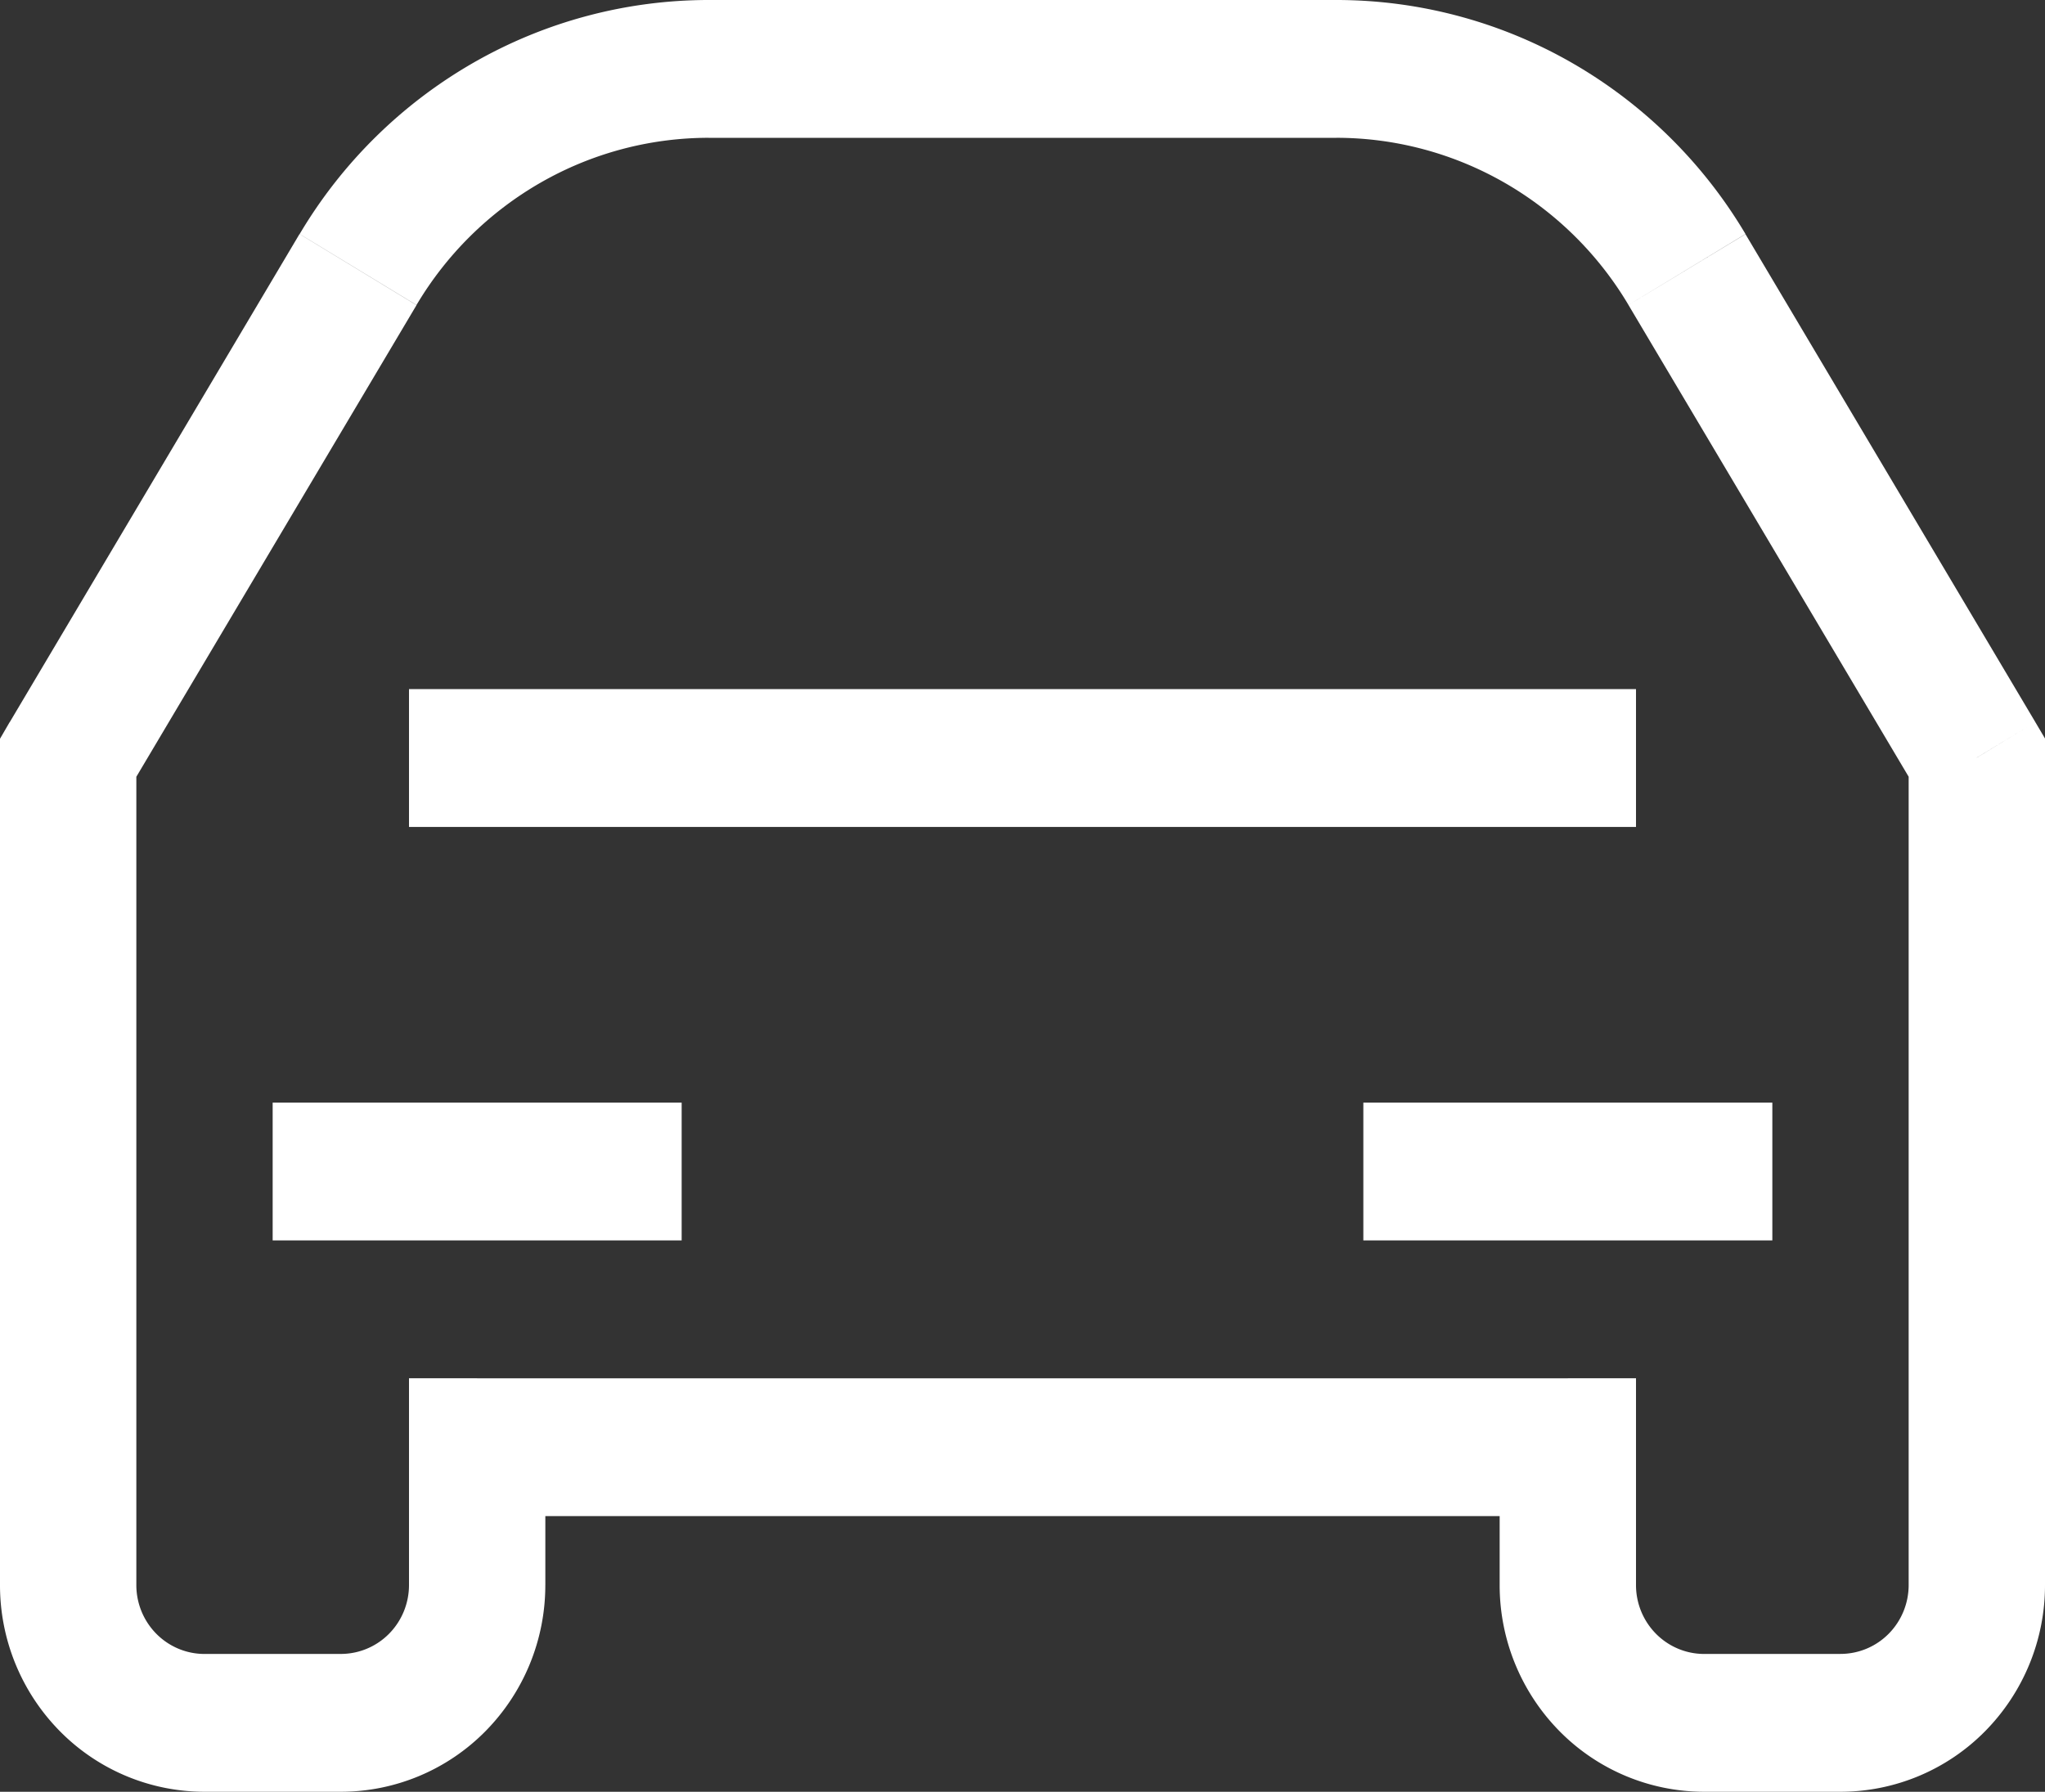 <?xml version="1.0" encoding="UTF-8"?> <svg xmlns="http://www.w3.org/2000/svg" fill="none" viewBox="0 0 97 85"><rect x="0" y="0" width="97" height="85" fill="#333333" stroke="none"/><path d="M93.767 35.942H97v-.909l-.46-.778-2.773 1.687Zm-90.534 0L.46 34.255 0 35.046v.903h3.233v-.007Zm13.748-23.153-2.774-1.687 2.774 1.687Zm63.038 0 2.774-1.687-2.775 1.687ZM22.633 68.654v-3.27H19.4v3.27h3.233Zm51.734 0H77.6v-3.27h-3.233v3.27Zm16.166-32.712v39.25H97v-39.25h-6.467Zm-84.525 1.68 13.748-23.146-5.549-3.374L.46 34.262l5.549 3.367v-.007ZM33.614 6.538h29.772V0H33.614v6.538Zm43.63 7.932 13.749 23.152 5.548-3.367-13.748-23.146-5.549 3.36ZM16.167 78.462H9.7V85h6.467v-6.538Zm3.233-9.808v6.538h6.467v-6.538H19.4Zm67.9 9.808h-6.467V85H87.3v-6.538Zm-9.7-3.27v-6.538h-6.467v6.538H77.6Zm-3.233-9.807H22.633v6.538h51.734v-6.538Zm-67.9 9.807v-39.25H0v39.25h6.467Zm74.366 3.27c-.857 0-1.68-.345-2.286-.958a3.288 3.288 0 0 1-.947-2.312h-6.467a9.863 9.863 0 0 0 2.841 6.935A9.646 9.646 0 0 0 80.834 85v-6.538ZM16.167 85a9.646 9.646 0 0 0 6.859-2.873 9.863 9.863 0 0 0 2.84-6.935H19.4c0 .867-.34 1.699-.947 2.312a3.215 3.215 0 0 1-2.286.957V85ZM9.7 78.462c-.858 0-1.68-.345-2.286-.958a3.288 3.288 0 0 1-.947-2.312H0a9.863 9.863 0 0 0 2.841 6.935A9.646 9.646 0 0 0 9.7 85v-6.538ZM63.386 6.537c2.79 0 5.534.731 7.962 2.121a16.25 16.25 0 0 1 5.896 5.81l5.549-3.367a22.75 22.75 0 0 0-8.258-8.135A22.44 22.44 0 0 0 63.386 0v6.538Zm-43.63 7.932a16.25 16.25 0 0 1 5.896-5.81 16.03 16.03 0 0 1 7.962-2.122V0a22.44 22.44 0 0 0-11.146 2.969 22.751 22.751 0 0 0-8.254 8.133l5.542 3.368Zm70.777 60.722c0 .867-.34 1.699-.947 2.312a3.215 3.215 0 0 1-2.286.957V85a9.646 9.646 0 0 0 6.859-2.873A9.863 9.863 0 0 0 97 75.192h-6.467Zm-77.6-16.346h19.4v-6.538h-19.4v6.538Zm71.134-6.538h-19.4v6.538h19.4v-6.538ZM19.4 39.23h58.2v-6.539H19.4v6.539Z" fill="#fff"></path></svg> 